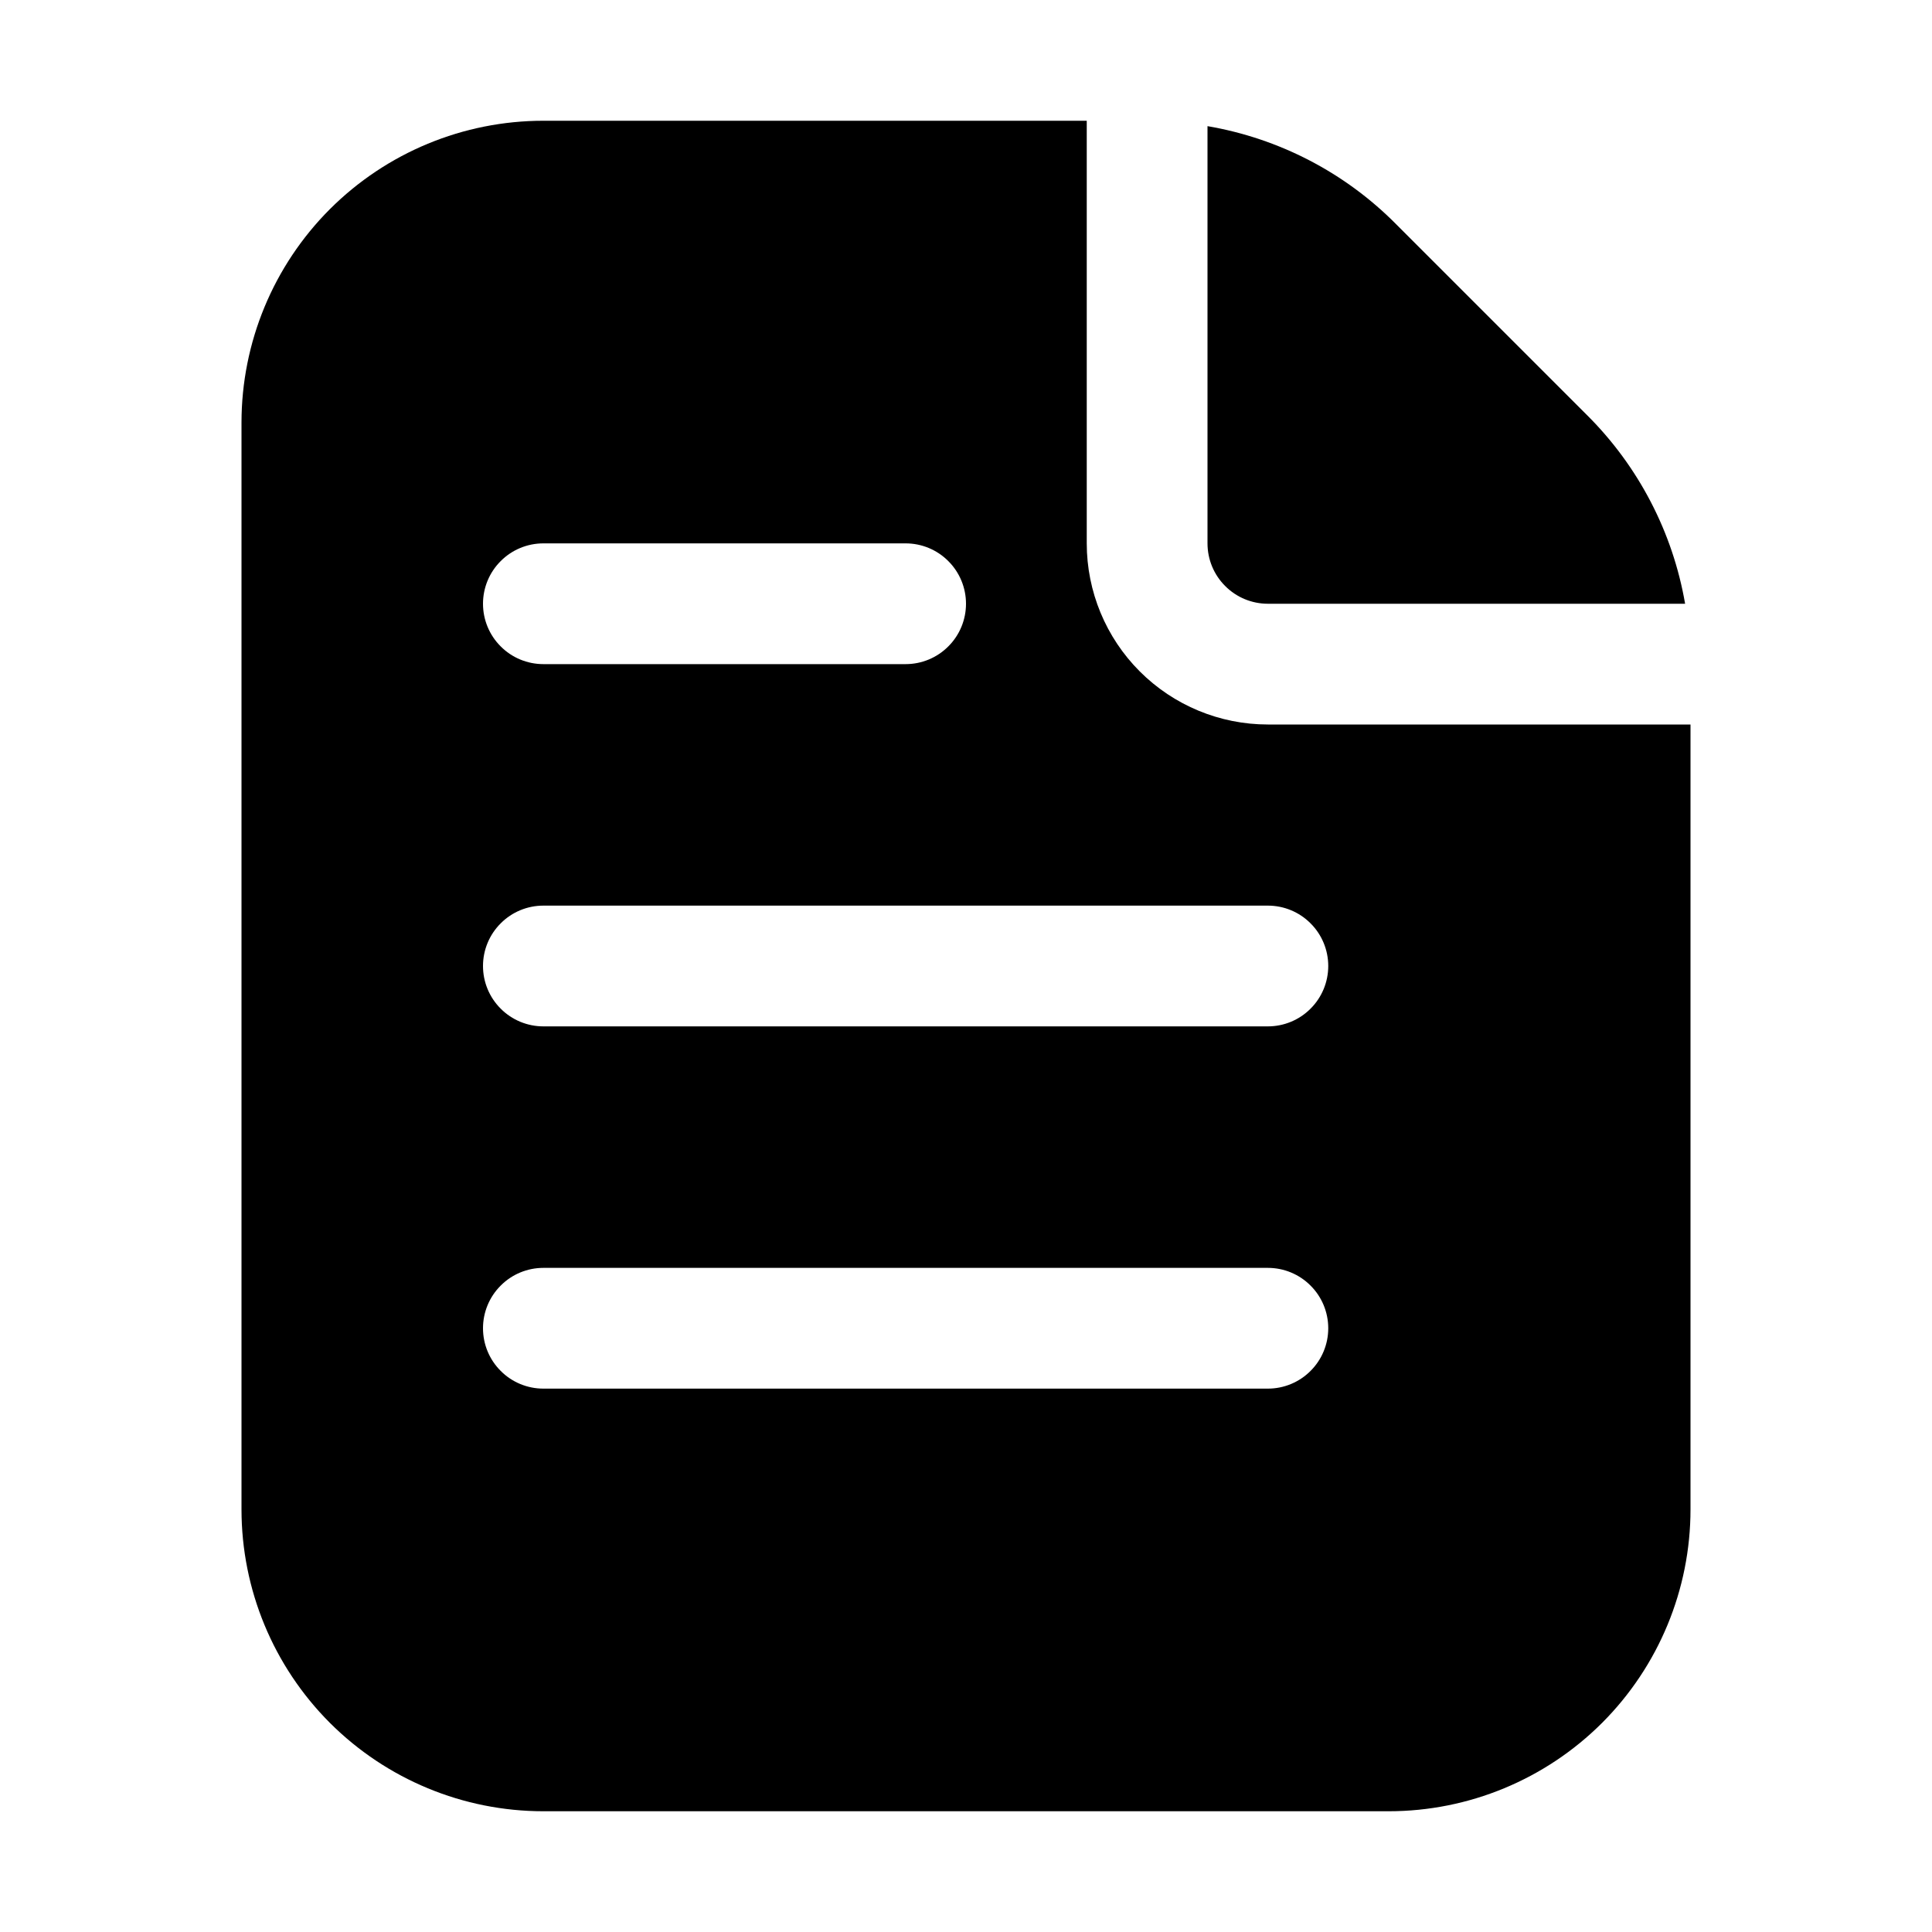 <svg width="24" height="24" viewBox="0 0 24 24" fill="none" xmlns="http://www.w3.org/2000/svg">
<path d="M15.75 9C15.153 9 14.581 8.763 14.159 8.341C13.737 7.919 13.5 7.347 13.5 6.75V1.5H6.75C5.755 1.5 4.802 1.895 4.098 2.598C3.395 3.302 3 4.255 3 5.25V18.75C3 19.745 3.395 20.698 4.098 21.402C4.802 22.105 5.755 22.5 6.75 22.5H17.25C18.245 22.5 19.198 22.105 19.902 21.402C20.605 20.698 21 19.745 21 18.75V9H15.75ZM6.75 6.75H11.25C11.449 6.75 11.64 6.829 11.78 6.97C11.921 7.11 12 7.301 12 7.5C12 7.699 11.921 7.89 11.78 8.03C11.64 8.171 11.449 8.25 11.25 8.25H6.75C6.551 8.25 6.36 8.171 6.22 8.03C6.079 7.89 6 7.699 6 7.5C6 7.301 6.079 7.11 6.22 6.97C6.36 6.829 6.551 6.75 6.75 6.75ZM15.75 17.25H6.75C6.551 17.25 6.36 17.171 6.22 17.03C6.079 16.89 6 16.699 6 16.5C6 16.301 6.079 16.11 6.22 15.97C6.36 15.829 6.551 15.75 6.75 15.75H15.75C15.949 15.75 16.14 15.829 16.28 15.97C16.421 16.11 16.5 16.301 16.5 16.5C16.5 16.699 16.421 16.89 16.28 17.03C16.14 17.171 15.949 17.25 15.75 17.25ZM15.75 12.75H6.75C6.551 12.75 6.36 12.671 6.22 12.53C6.079 12.39 6 12.199 6 12C6 11.801 6.079 11.61 6.22 11.47C6.36 11.329 6.551 11.25 6.75 11.25H15.75C15.949 11.25 16.14 11.329 16.28 11.47C16.421 11.61 16.5 11.801 16.5 12C16.5 12.199 16.421 12.39 16.28 12.53C16.14 12.671 15.949 12.75 15.75 12.75Z" fill="black"/>
<path d="M15.75 7.5H20.933C20.78 6.613 20.355 5.795 19.718 5.16L17.34 2.782C16.706 2.143 15.888 1.719 15 1.567V6.75C15 6.949 15.079 7.14 15.22 7.28C15.36 7.421 15.551 7.5 15.75 7.5Z" fill="black"/>
</svg>
